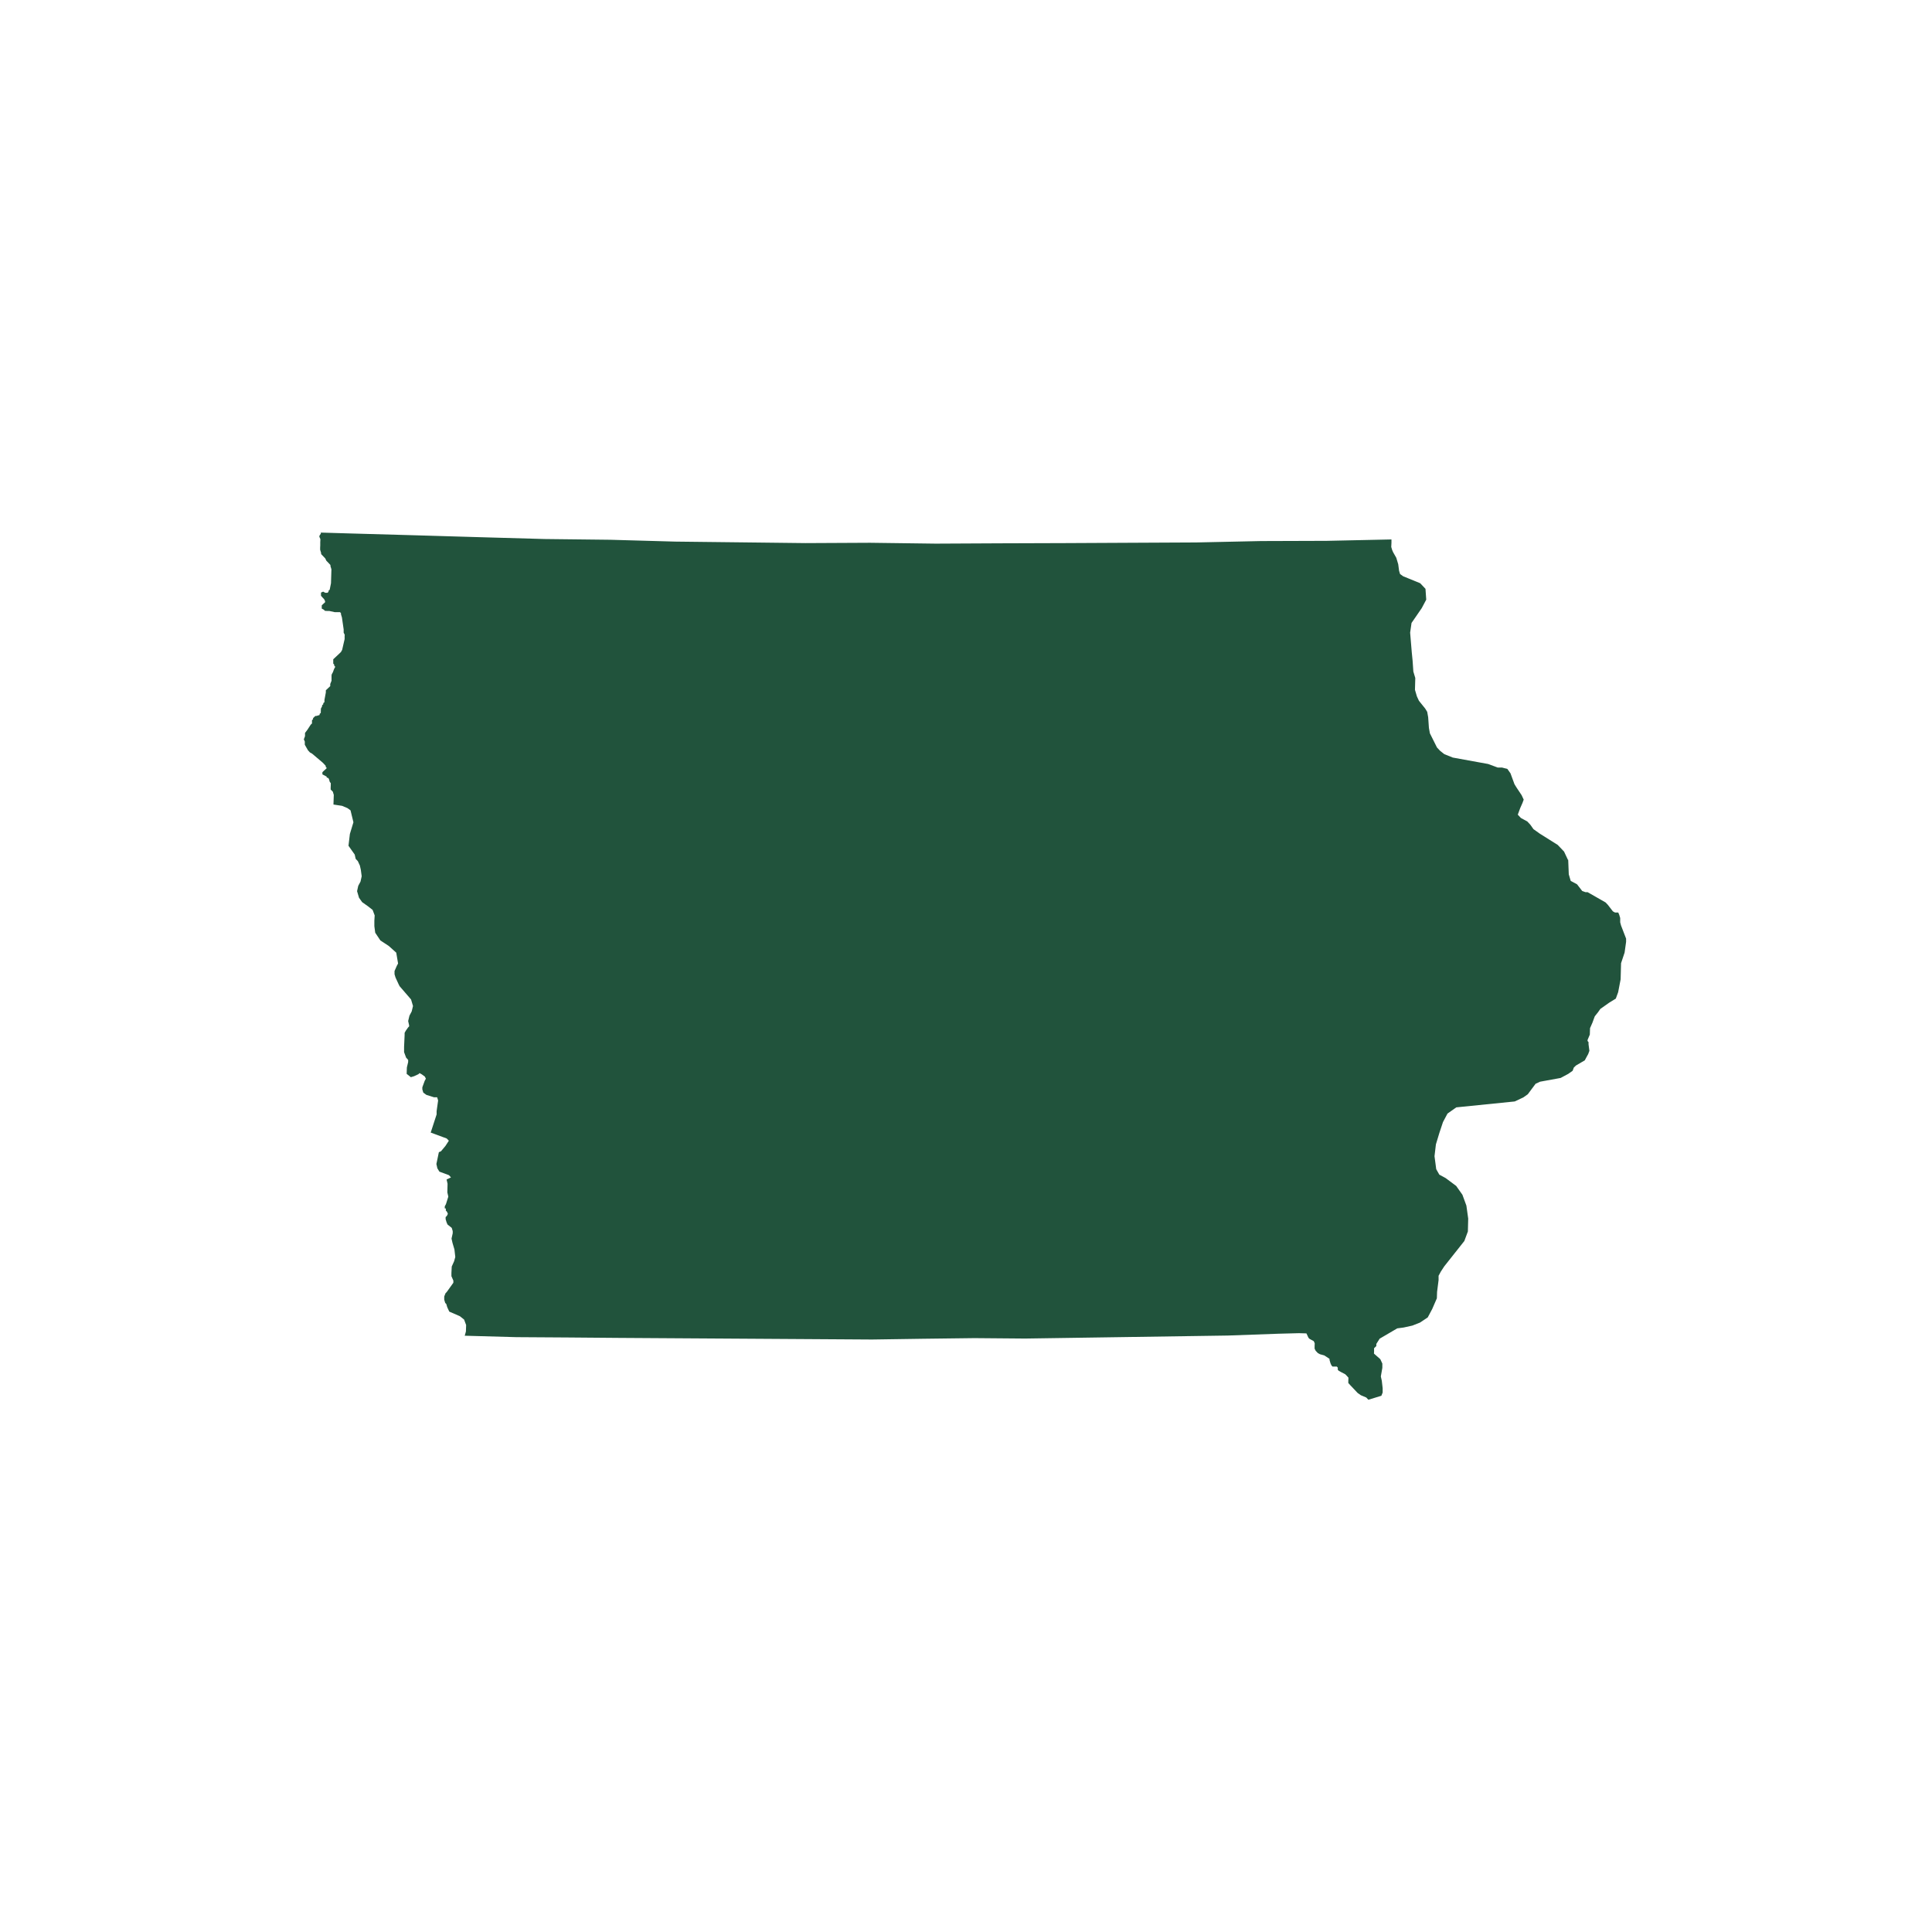 <?xml version="1.0" encoding="UTF-8"?>
<svg id="Layer_3" data-name="Layer 3" xmlns="http://www.w3.org/2000/svg" viewBox="0 0 180 180">
  <defs>
    <style>
      .cls-1 {
        fill: #21533c;
        stroke-width: 0px;
      }
    </style>
  </defs>
  <path id="Iowa" class="cls-1" d="M29.89,49.72v-.1s2.71.08,2.71.08l6.02.17,6.12.18,6.02.17,6.12.07,6.02.17,6.12.07,6.02.07,6.02-.03,6.12.08,6.02-.03,6.12-.02,6.02-.03,6.12-.03,6.03-.13,6.12-.02,6.03-.13v.3s-.02.4-.02.4l.09.3.09.2.29.51.09.3.09.3.08.61.09.3.29.21,1.59.65.49.52.07,1.01-.42.79-.95,1.38-.13.9.15,1.81.08.81.07,1.01.09.3.09.3-.03,1.1.18.61.19.41.58.72.19.31.09.5.07,1,.09.5.66,1.32.29.31.39.31.79.32,3.3.6.89.33h.4s.5.13.5.13l.29.41.37,1.01.19.31.48.72.19.41-.11.3-.22.5-.22.6.29.31.59.32.29.31.29.41.59.42,1.67,1.05.59.62.38.81v-.2s.06,1.51.06,1.51l.18.61.59.32.48.62.3.11h.2s1.68.96,1.68.96l.2.21.48.62.2.11h.3s.09.21.09.21l.09.3v.4s.08.3.08.3l.47,1.22v.3s-.14,1-.14,1l-.33.99-.04,1.5-.23,1.2-.22.6-.31.19-.31.19-.82.58-.21.3-.31.39-.22.6-.22.5-.02.6-.21.5v.1s.09.1.09.1v.2s.08.61.08.61l-.11.3-.11.2-.21.39-.82.48-.2.19-.11.3-.41.29-.71.38-1.92.35-.41.19-.73.98-.41.29-.81.38-5.44.55-.82.58-.42.79-.33.99-.33,1.09-.13,1.1.08.6.08.61.29.51.39.21.2.11.98.73.58.82.37,1.01.17,1.21-.03,1.2-.33.89-1.87,2.36-.32.49-.21.39v.4s-.14,1.1-.14,1.1l-.02.6-.43.99-.42.79-.72.48-.71.28-.81.18-.6.08-.82.48-.82.48-.31.49v.2s-.21.2-.21.2v.3s-.01.2-.01.2l.59.52.19.41v.4s-.14.8-.14.8l.09.4.08.7v.4s-.12.3-.12.3l-1.21.37-.2-.21-.5-.21-.3-.21-.68-.72-.19-.21v-.2s.01-.2.01-.2v-.1s-.19-.21-.19-.21l-.1-.1-.4-.21-.2-.11-.1-.1v-.2s-.09-.1-.09-.1h-.1s-.2,0-.2,0h-.1s-.1-.11-.1-.11l-.09-.2-.09-.31v-.1s-.49-.32-.49-.32l-.4-.11-.2-.11-.2-.21-.1-.2v-.2s.01-.3.01-.3l-.09-.2-.39-.21-.1-.1-.19-.41-.7-.02-1.91.05-4.72.17-4.72.07-4.72.07-4.72.07-4.72.07-4.72-.04-4.82.06-4.72.07-4.72-.03-4.72-.03-4.72-.03-4.72-.03-4.72-.03-4.82-.04-4.72-.03-4.71-.13h-.1s.11-.4.11-.4l.02-.6-.19-.51-.39-.31-.99-.43-.19-.41-.09-.3-.1-.1-.09-.3v-.3s.12-.3.12-.3l.1-.1.21-.29.42-.59v-.2s-.18-.41-.18-.41v-.3s.03-.6.03-.6l.22-.49.11-.4-.08-.7-.18-.61-.09-.4.11-.5v-.2s-.09-.3-.09-.3l-.39-.31-.09-.2-.09-.3v-.2s.11-.1.11-.1l.1-.2-.09-.2-.1-.1v-.1s0-.1,0-.1h-.1s0-.2,0-.2l.11-.2.22-.7-.09-.4.02-.8-.09-.4.41-.19-.19-.21-.89-.33-.19-.31-.09-.4.23-1.1.2-.09.41-.49.32-.49-.2-.21-.3-.11-.89-.33-.3-.11.55-1.69v-.3s.14-1,.14-1l-.09-.3h-.1s-.2,0-.2,0l-.7-.22-.29-.21-.09-.3v-.2s.11-.3.11-.3l.11-.3.11-.2-.1-.2-.29-.21-.2-.11-.1.1-.41.19-.3.09-.39-.31.02-.6.12-.5v-.2s-.19-.21-.19-.21l-.19-.51v-.5s.05-1.1.05-1.1v-.2s.11-.2.11-.2l.21-.3.1-.1v-.1s-.09-.4-.09-.4l.12-.5.21-.4.12-.5-.18-.61-1.07-1.24-.1-.2-.28-.61-.09-.3v-.3s.22-.5.22-.5l.11-.2-.17-1.01-.69-.62-.79-.52-.48-.72-.08-.61v-.5s.03-.5.03-.5l-.19-.51-.39-.31-.59-.42-.29-.41-.18-.61.11-.5.21-.39.11-.5-.08-.6-.09-.4-.19-.41-.2-.21-.09-.4-.58-.82.13-1.1.33-1.09-.27-1.11-.29-.21-.5-.21-.8-.12.03-.9-.09-.3-.1-.1-.1-.1v-.2s.01-.2.01-.2v-.2s-.09-.1-.09-.1l-.09-.3-.1-.1h-.1s0-.1,0-.1l-.4-.21v-.1s0-.1,0-.1l.1-.1.21-.19.1-.1-.1-.1v-.1s-.19-.21-.19-.21l-.1-.1-.98-.83-.2-.11-.19-.21-.29-.51v-.3s-.09-.2-.09-.2l.11-.3v-.3s.22-.29.22-.29l.32-.49.11-.1v-.1s0-.2,0-.2l.1-.1v-.1s.11-.1.11-.1l.1-.1h.1s.3-.09.3-.09v-.1s.11-.1.11-.1v-.1s.01-.3.01-.3l.11-.2v-.1s.11-.1.11-.1v-.1s.11-.1.11-.1v-.2s.13-.7.13-.7v-.1s0-.1,0-.1l.41-.39v-.2s.12-.3.12-.3v-.5s.02-.1.02-.1l.11-.2.11-.3.11-.2-.1-.1v-.1s-.09-.1-.09-.1v-.1s0-.2,0-.2v-.1s.62-.58.62-.58l.1-.1.11-.2.23-1v-.3s.01-.1.01-.1l-.1-.2v-.3s-.16-1.11-.16-1.11l-.09-.3v-.1s-.09-.1-.09-.1h-.1s-.1,0-.1,0h-.2s-.1,0-.1,0l-.5-.11h-.2s-.2-.01-.2-.01l-.1-.1-.2-.11v-.1s0-.2,0-.2l.1-.1.21-.19v-.1s-.09-.19-.09-.19l-.1-.1-.19-.21v-.2s0-.1,0-.1l.2-.09.2.11h.2s.1-.09.1-.09v-.1s.11-.1.11-.1l.12-.6.04-1.3-.09-.3v-.1s-.39-.41-.39-.41l-.09-.2-.39-.41v-.1s-.09-.3-.09-.3v-.2s.01-.2.01-.2v-.3s.01-.2.01-.2v-.1s-.09-.2-.09-.2v-.1h0Z"/>
</svg>